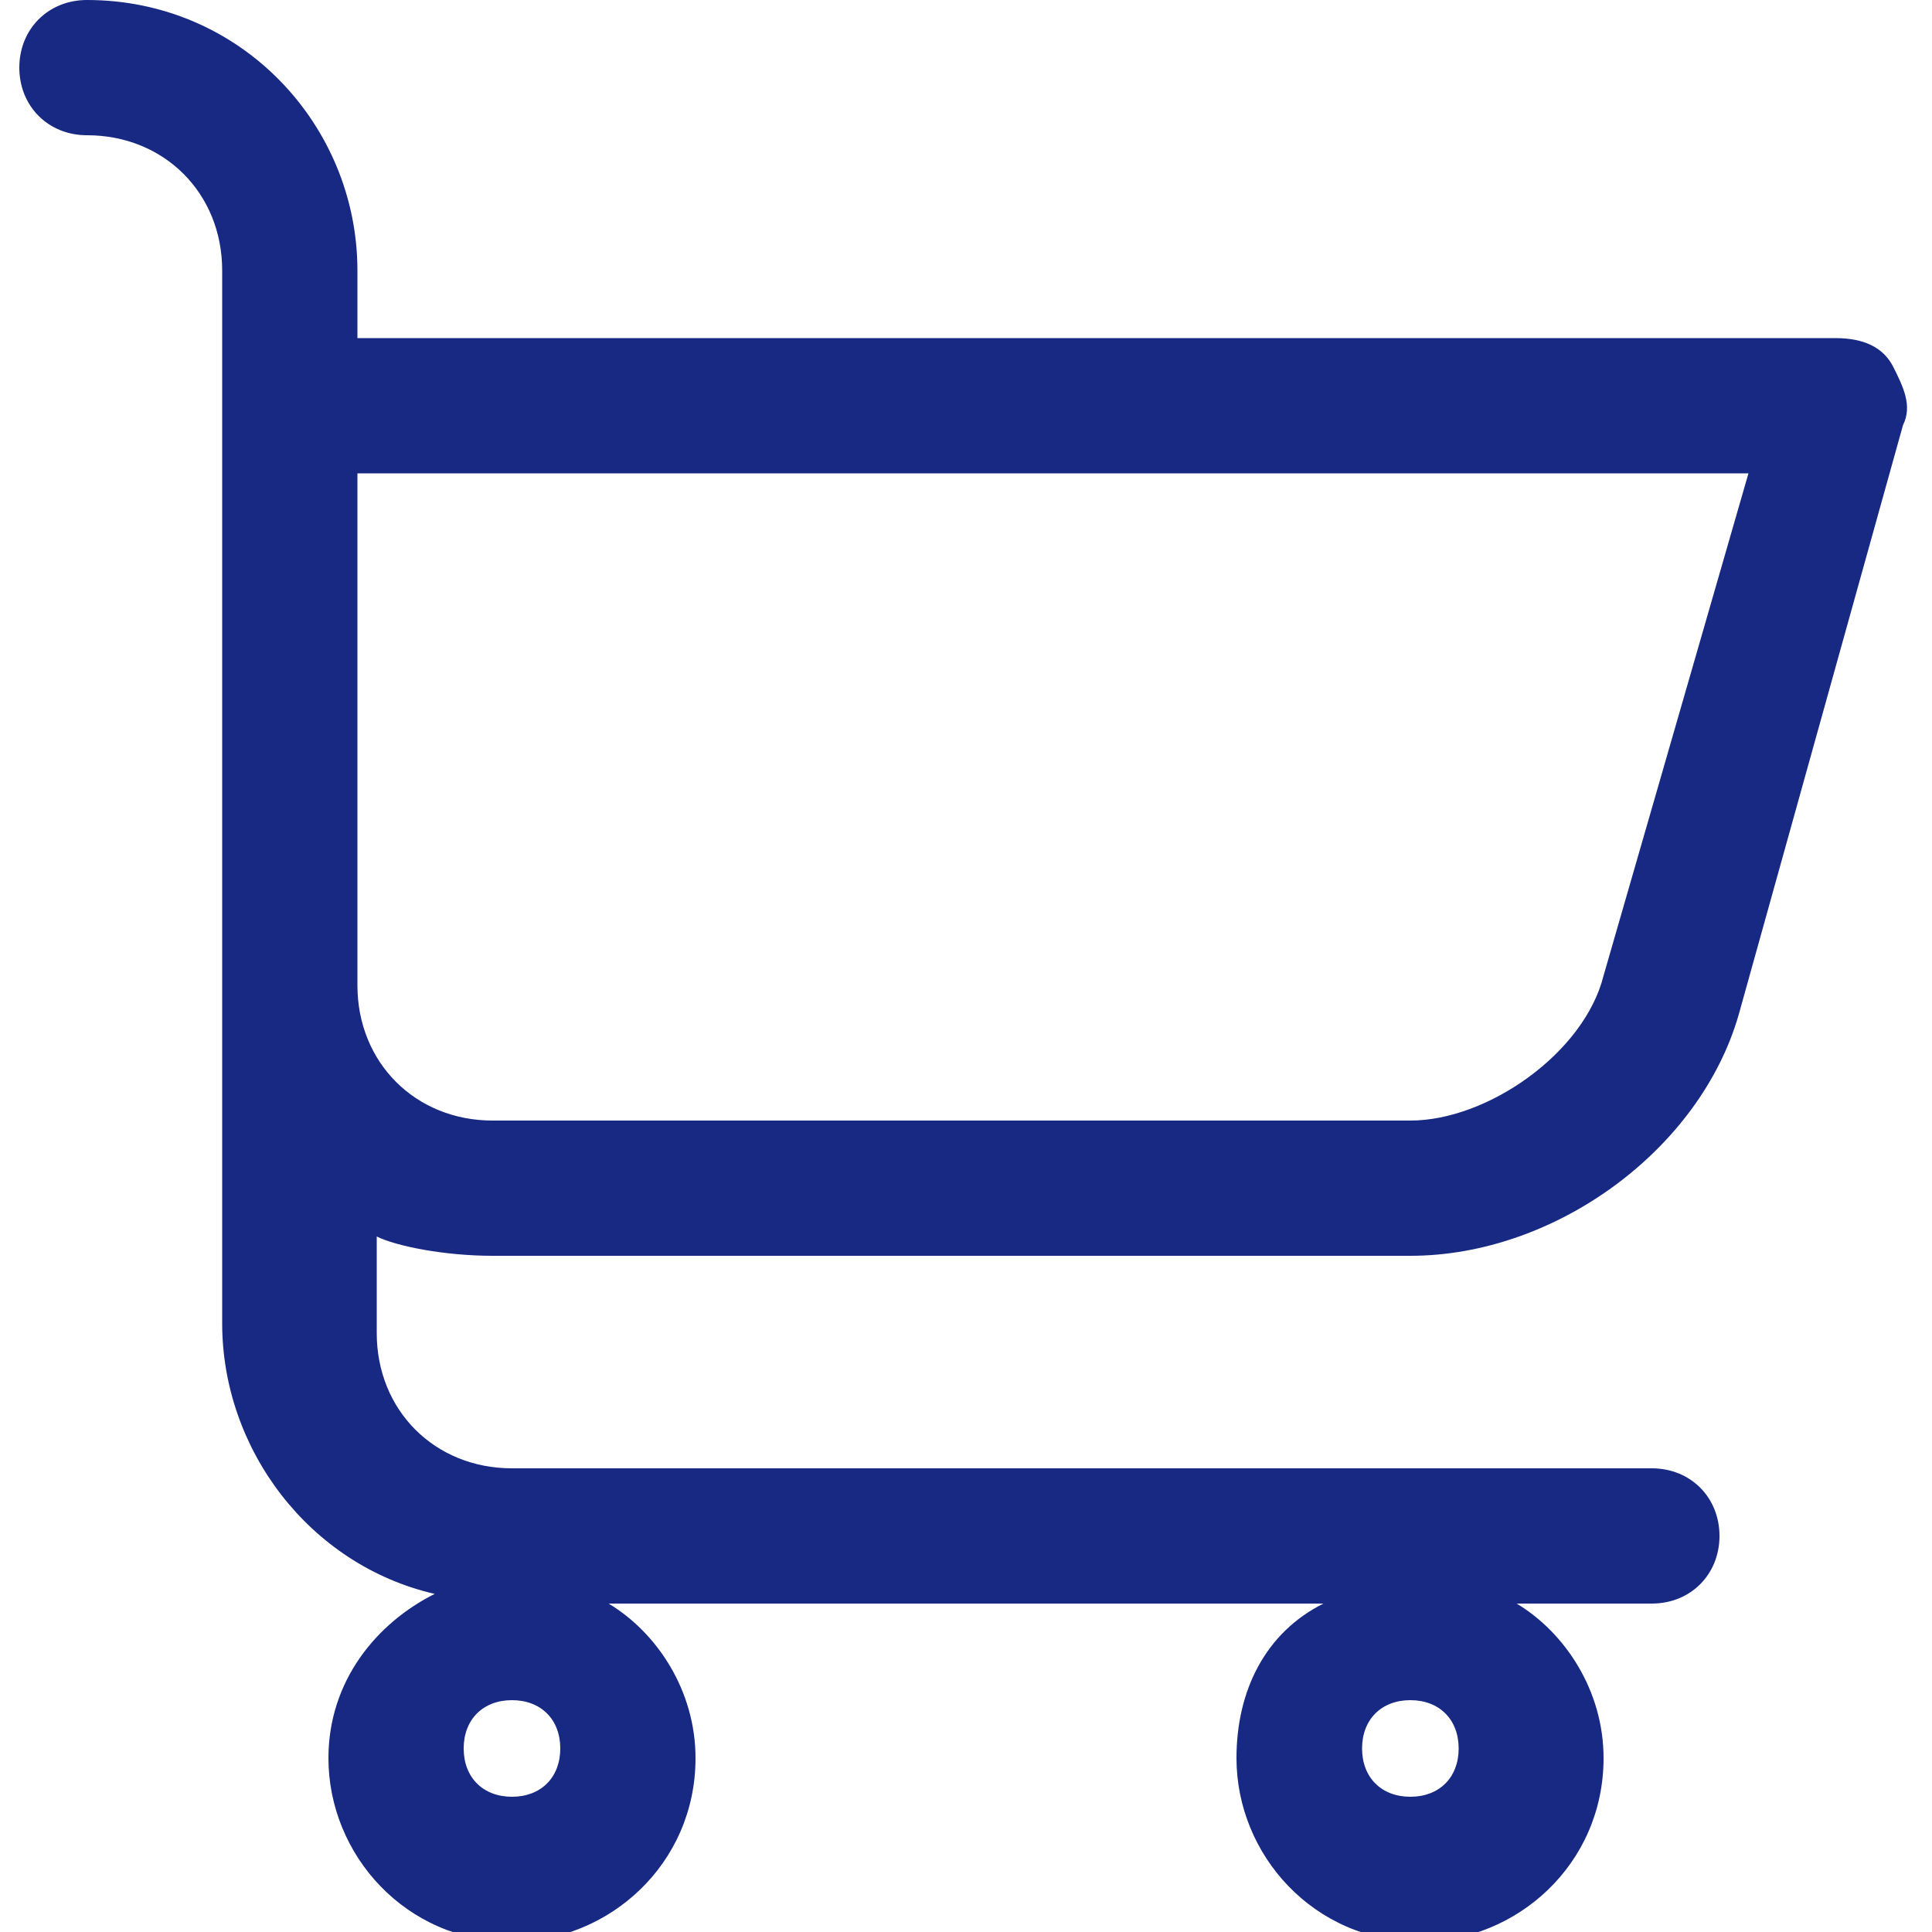 <?xml version="1.0" encoding="utf-8"?>
<!-- Generator: Adobe Illustrator 17.1.0, SVG Export Plug-In . SVG Version: 6.00 Build 0)  -->
<!DOCTYPE svg PUBLIC "-//W3C//DTD SVG 1.1//EN" "http://www.w3.org/Graphics/SVG/1.1/DTD/svg11.dtd">
<svg version="1.1" id="Layer_1" xmlns="http://www.w3.org/2000/svg" xmlns:xlink="http://www.w3.org/1999/xlink" x="0px" y="0px"
	 width="20px" height="20px" viewBox="0 0 20 20" style="enable-background:new 0 0 20 20;" xml:space="preserve">
<style type="text/css">
	.st0{fill:#172983;}
</style>
<g>
	<path class="st0" d="M2.3,13.7c0,1.3,0.9,2.5,2.2,2.8c-0.6,0.3-1.1,0.9-1.1,1.7c0,1,0.8,1.9,1.9,1.9c1,0,1.9-0.8,1.9-1.9
		c0-0.7-0.4-1.3-0.9-1.6l7.4,0c-0.6,0.3-0.9,0.9-0.9,1.6c0,1,0.8,1.9,1.9,1.9c1,0,1.9-0.8,1.9-1.9c0-0.7-0.4-1.3-0.9-1.6l1.4,0
		c0.4,0,0.7-0.3,0.7-0.7c0-0.4-0.3-0.7-0.7-0.7l-11.8,0c-0.8,0-1.4-0.6-1.4-1.4l0-1C4.1,12.9,4.6,13,5.1,13l9.5,0
		c1.5,0,3-1.1,3.4-2.5l1.7-6.1c0.1-0.2,0-0.4-0.1-0.6c-0.1-0.2-0.3-0.3-0.6-0.3l-15.3,0l0-0.7C3.7,1.3,2.5,0,0.9,0
		C0.5,0,0.2,0.3,0.2,0.7c0,0.4,0.3,0.7,0.7,0.7c0.8,0,1.4,0.6,1.4,1.4L2.3,13.7z M14.6,18.6c-0.3,0-0.5-0.2-0.5-0.5
		c0-0.3,0.2-0.5,0.5-0.5c0.3,0,0.5,0.2,0.5,0.5C15.1,18.4,14.9,18.6,14.6,18.6L14.6,18.6z M5.3,18.6c-0.3,0-0.5-0.2-0.5-0.5
		c0-0.3,0.2-0.5,0.5-0.5c0.3,0,0.5,0.2,0.5,0.5C5.8,18.4,5.6,18.6,5.3,18.6L5.3,18.6z M16.6,10.1c-0.2,0.8-1.2,1.5-2,1.5l-9.5,0
		c-0.8,0-1.4-0.6-1.4-1.4l0-5.3l14.4,0L16.6,10.1z M16.6,10.1"/>
</g>
</svg>
